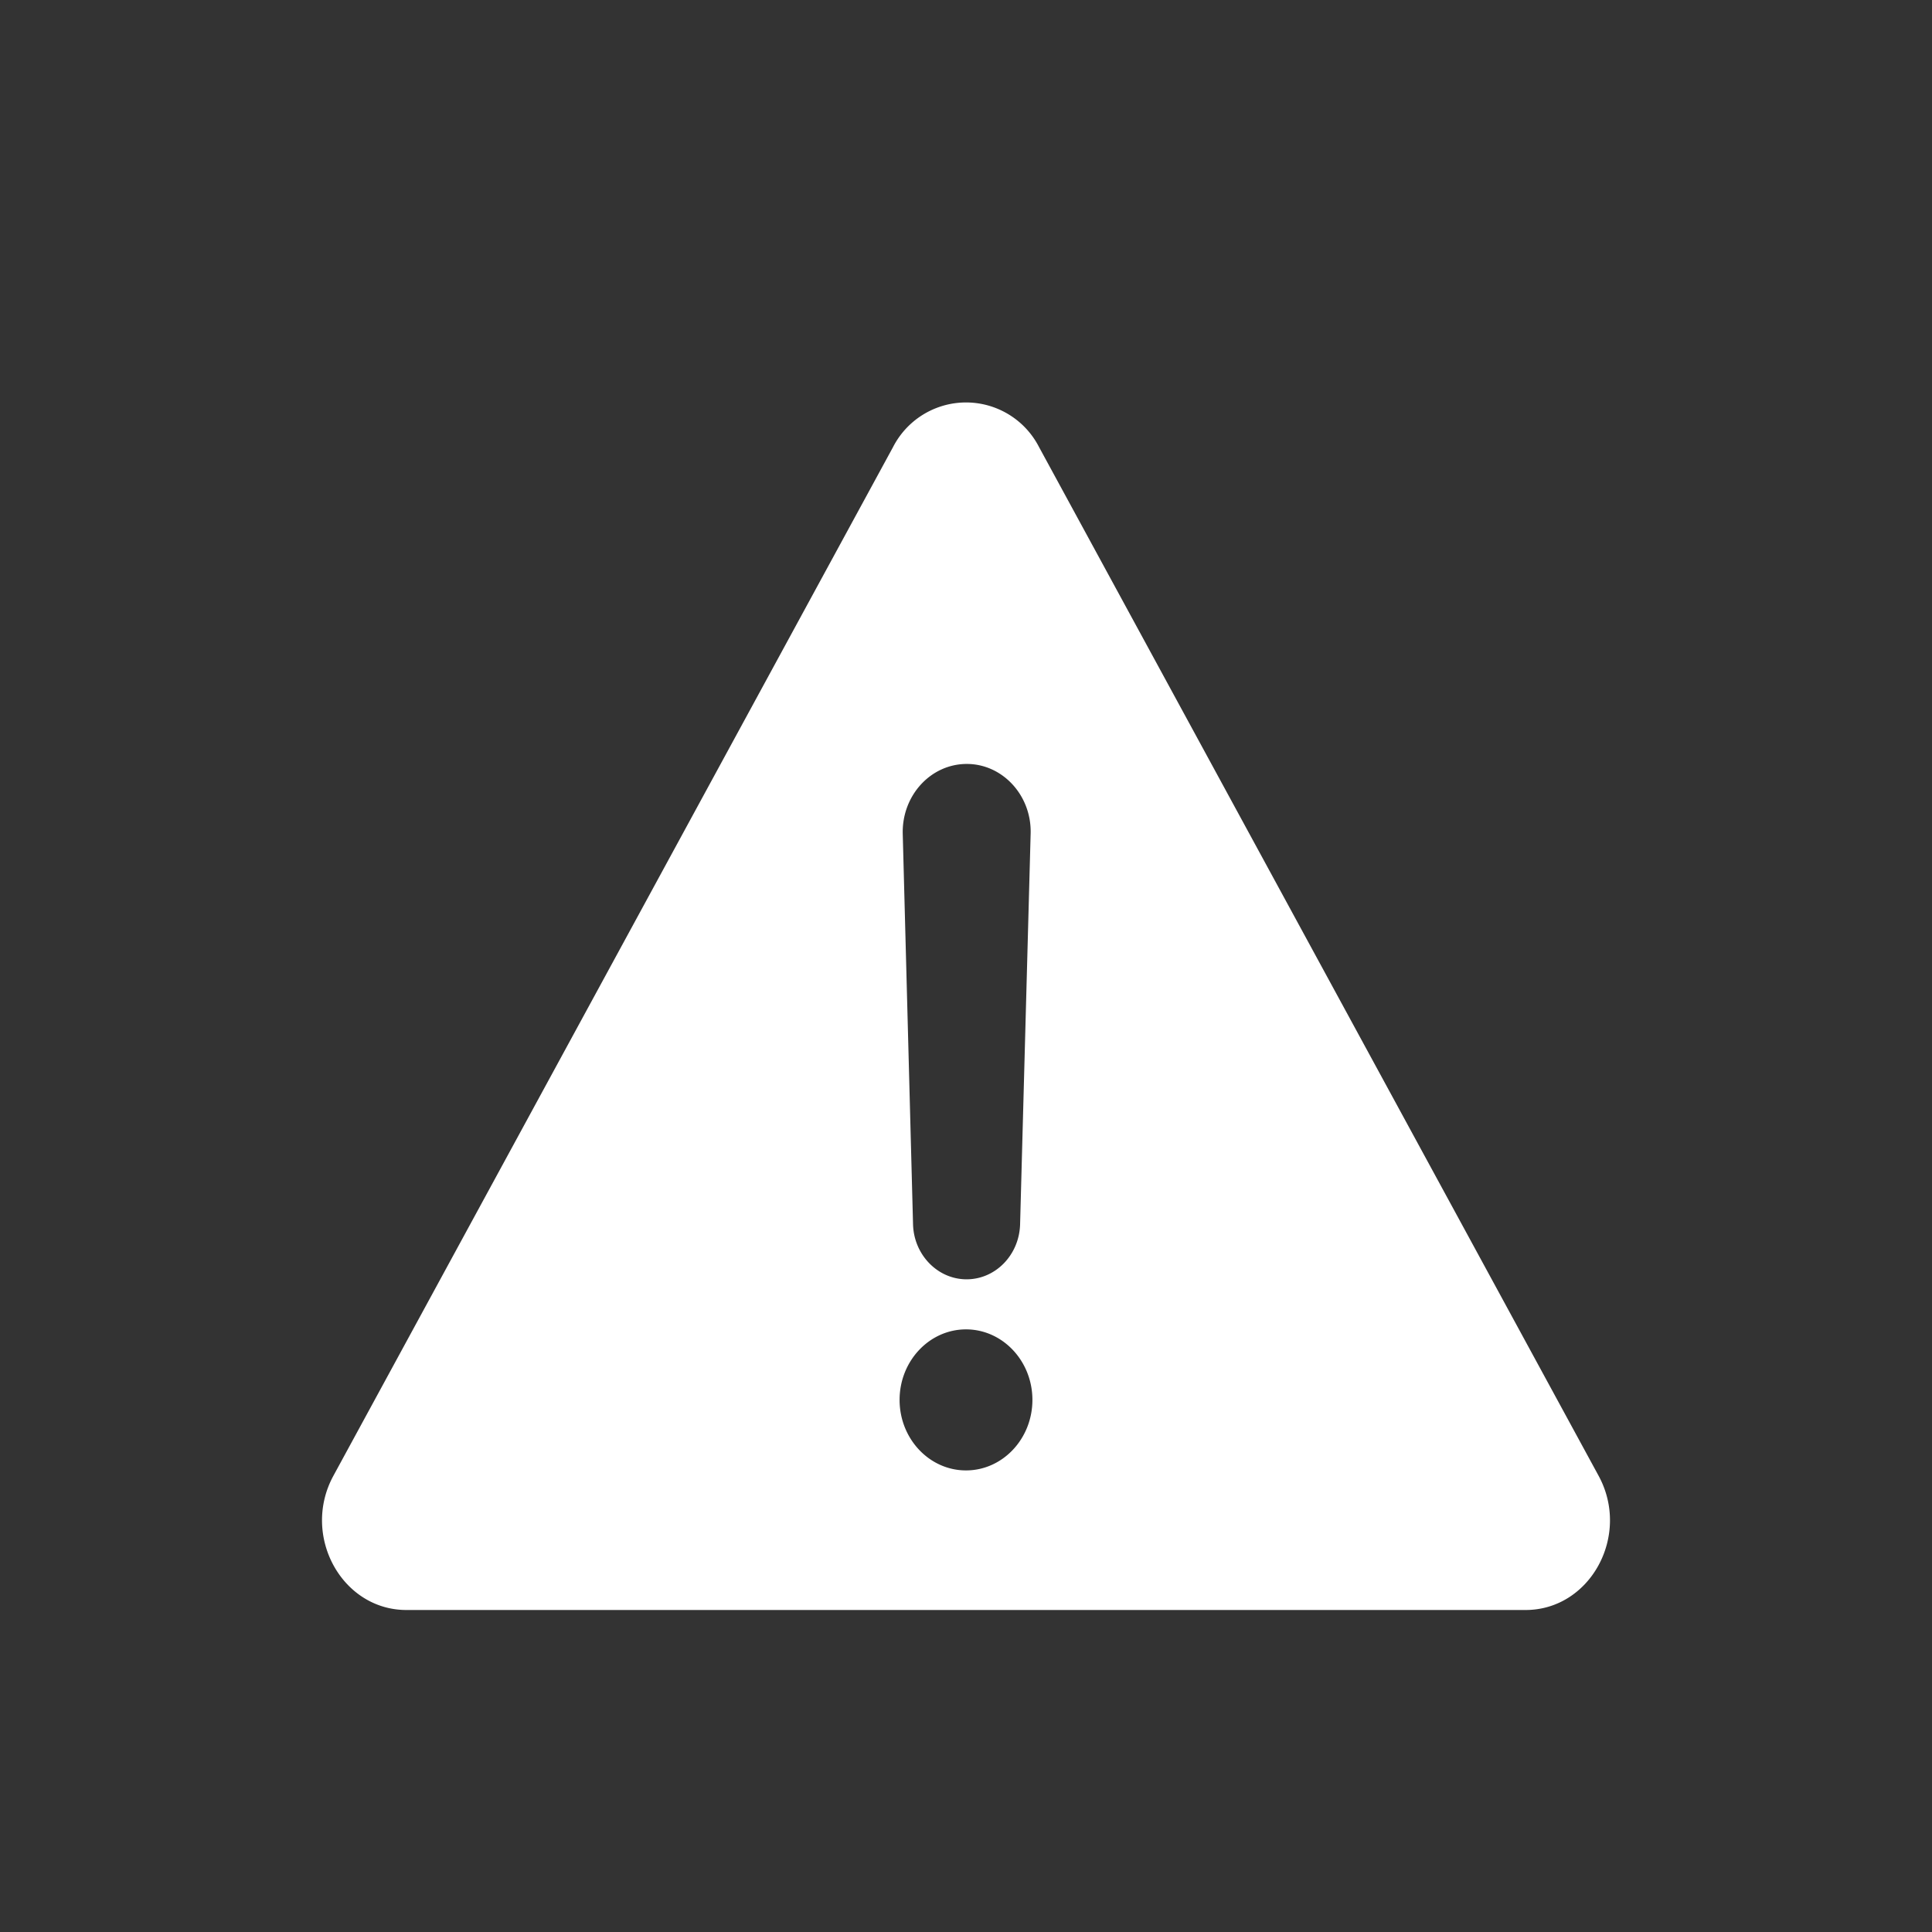 <svg xmlns="http://www.w3.org/2000/svg" width="24" height="24" viewBox="0 0 24 24">
    <rect x="0" y="0" width="24" height="24" fill="#333333" stroke="none"/>
    <g fill="none" fill-rule="evenodd">
        <path d="M0 0h24v24H0z"/>
        <path d="M0 0h24v24H0z"/>
        <path fill="#FFF" d="M19.858 18.332l-6.95-12.777a1.019 1.019 0 0 0-1.815 0L4.142 18.332c-.403.74.101 1.668.907 1.668h13.902c.806 0 1.31-.928.907-1.668zM12.01 9.49c.445 0 .806.392.793.865l-.131 4.852c-.01.382-.305.685-.665.685-.36 0-.656-.306-.665-.685l-.128-4.852c-.01-.473.347-.865.796-.865zM12 18.266c-.455 0-.825-.393-.825-.876s.37-.876.825-.876c.455 0 .825.393.825.876s-.37.876-.825.876z"/>
    </g>
</svg>
